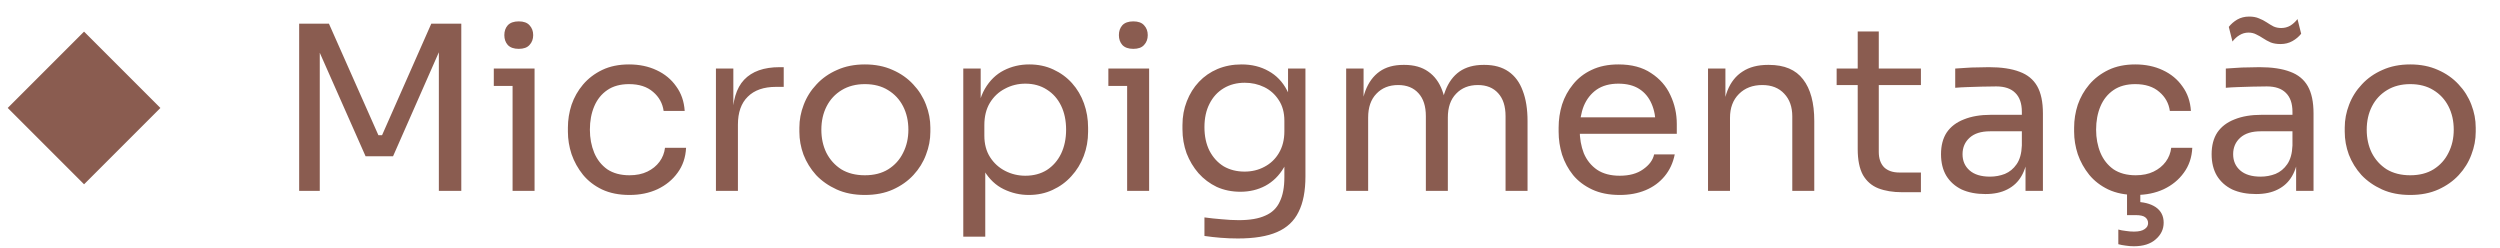 <svg width="131" height="13" viewBox="0 0 131 13" fill="none" xmlns="http://www.w3.org/2000/svg">
<rect x="0.404" y="5.657" width="5.657" height="5.657" transform="rotate(-45 0.404 5.657)" fill="#8A5C50"/>
<path d="M15.676 10V1.24H17.236L19.828 7.084H20.02L22.6 1.24H24.172V10H22.996V2.524L23.08 2.548L20.596 8.188H19.156L16.66 2.548L16.756 2.524V10H15.676ZM26.859 10V3.592H28.011V10H26.859ZM25.875 4.504V3.592H28.011V4.504H25.875ZM27.183 2.56C26.927 2.56 26.735 2.492 26.607 2.356C26.487 2.22 26.427 2.048 26.427 1.84C26.427 1.632 26.487 1.46 26.607 1.324C26.735 1.188 26.927 1.12 27.183 1.12C27.439 1.12 27.627 1.188 27.747 1.324C27.875 1.46 27.939 1.632 27.939 1.84C27.939 2.048 27.875 2.22 27.747 2.356C27.627 2.492 27.439 2.56 27.183 2.56ZM32.986 10.216C32.434 10.216 31.954 10.12 31.546 9.928C31.146 9.736 30.814 9.48 30.55 9.16C30.286 8.832 30.086 8.472 29.95 8.08C29.822 7.688 29.758 7.296 29.758 6.904V6.688C29.758 6.28 29.822 5.88 29.95 5.488C30.086 5.096 30.286 4.744 30.55 4.432C30.822 4.112 31.158 3.856 31.558 3.664C31.958 3.472 32.426 3.376 32.962 3.376C33.498 3.376 33.978 3.476 34.402 3.676C34.834 3.876 35.178 4.16 35.434 4.528C35.698 4.888 35.846 5.316 35.878 5.812H34.774C34.718 5.412 34.534 5.08 34.222 4.816C33.91 4.544 33.49 4.408 32.962 4.408C32.506 4.408 32.126 4.512 31.822 4.72C31.518 4.928 31.29 5.212 31.138 5.572C30.986 5.932 30.91 6.34 30.91 6.796C30.91 7.236 30.986 7.64 31.138 8.008C31.29 8.368 31.518 8.656 31.822 8.872C32.134 9.08 32.522 9.184 32.986 9.184C33.346 9.184 33.658 9.12 33.922 8.992C34.186 8.864 34.398 8.692 34.558 8.476C34.718 8.26 34.814 8.016 34.846 7.744H35.95C35.926 8.248 35.778 8.684 35.506 9.052C35.242 9.42 34.89 9.708 34.45 9.916C34.018 10.116 33.53 10.216 32.986 10.216ZM37.515 10V3.592H38.427V6.232H38.379C38.379 5.296 38.583 4.612 38.991 4.18C39.407 3.74 40.027 3.52 40.851 3.52H41.067V4.552H40.659C40.019 4.552 39.527 4.724 39.183 5.068C38.839 5.404 38.667 5.892 38.667 6.532V10H37.515ZM45.319 10.216C44.759 10.216 44.267 10.12 43.843 9.928C43.419 9.736 43.059 9.484 42.763 9.172C42.475 8.852 42.255 8.496 42.103 8.104C41.959 7.712 41.887 7.312 41.887 6.904V6.688C41.887 6.28 41.963 5.88 42.115 5.488C42.267 5.088 42.491 4.732 42.787 4.42C43.083 4.1 43.443 3.848 43.867 3.664C44.291 3.472 44.775 3.376 45.319 3.376C45.863 3.376 46.347 3.472 46.771 3.664C47.195 3.848 47.555 4.1 47.851 4.42C48.147 4.732 48.371 5.088 48.523 5.488C48.675 5.88 48.751 6.28 48.751 6.688V6.904C48.751 7.312 48.675 7.712 48.523 8.104C48.379 8.496 48.159 8.852 47.863 9.172C47.575 9.484 47.219 9.736 46.795 9.928C46.371 10.12 45.879 10.216 45.319 10.216ZM45.319 9.184C45.799 9.184 46.207 9.08 46.543 8.872C46.887 8.656 47.147 8.368 47.323 8.008C47.507 7.648 47.599 7.244 47.599 6.796C47.599 6.34 47.507 5.932 47.323 5.572C47.139 5.212 46.875 4.928 46.531 4.72C46.195 4.512 45.791 4.408 45.319 4.408C44.855 4.408 44.451 4.512 44.107 4.72C43.763 4.928 43.499 5.212 43.315 5.572C43.131 5.932 43.039 6.34 43.039 6.796C43.039 7.244 43.127 7.648 43.303 8.008C43.487 8.368 43.747 8.656 44.083 8.872C44.427 9.08 44.839 9.184 45.319 9.184ZM50.476 12.4V3.592H51.388V6.364L51.172 6.34C51.212 5.652 51.356 5.092 51.604 4.66C51.86 4.22 52.192 3.896 52.6 3.688C53.008 3.48 53.452 3.376 53.932 3.376C54.396 3.376 54.816 3.464 55.192 3.64C55.576 3.816 55.904 4.056 56.176 4.36C56.448 4.664 56.656 5.016 56.8 5.416C56.944 5.816 57.016 6.24 57.016 6.688V6.904C57.016 7.352 56.94 7.776 56.788 8.176C56.636 8.576 56.42 8.928 56.14 9.232C55.868 9.536 55.54 9.776 55.156 9.952C54.78 10.128 54.364 10.216 53.908 10.216C53.452 10.216 53.016 10.116 52.6 9.916C52.184 9.716 51.84 9.392 51.568 8.944C51.296 8.496 51.14 7.908 51.1 7.18L51.628 8.14V12.4H50.476ZM53.728 9.208C54.16 9.208 54.536 9.108 54.856 8.908C55.176 8.7 55.424 8.416 55.6 8.056C55.776 7.688 55.864 7.268 55.864 6.796C55.864 6.316 55.776 5.896 55.6 5.536C55.424 5.176 55.176 4.896 54.856 4.696C54.536 4.488 54.16 4.384 53.728 4.384C53.344 4.384 52.988 4.472 52.66 4.648C52.332 4.816 52.068 5.064 51.868 5.392C51.676 5.712 51.58 6.1 51.58 6.556V7.108C51.58 7.548 51.68 7.924 51.88 8.236C52.08 8.548 52.344 8.788 52.672 8.956C53 9.124 53.352 9.208 53.728 9.208ZM59.062 10V3.592H60.214V10H59.062ZM58.078 4.504V3.592H60.214V4.504H58.078ZM59.386 2.56C59.13 2.56 58.938 2.492 58.81 2.356C58.69 2.22 58.63 2.048 58.63 1.84C58.63 1.632 58.69 1.46 58.81 1.324C58.938 1.188 59.13 1.12 59.386 1.12C59.642 1.12 59.83 1.188 59.95 1.324C60.078 1.46 60.142 1.632 60.142 1.84C60.142 2.048 60.078 2.22 59.95 2.356C59.83 2.492 59.642 2.56 59.386 2.56ZM64.865 12.496C64.569 12.496 64.269 12.484 63.965 12.46C63.669 12.436 63.385 12.404 63.113 12.364V11.392C63.401 11.432 63.701 11.464 64.013 11.488C64.333 11.52 64.633 11.536 64.913 11.536C65.497 11.536 65.961 11.456 66.305 11.296C66.657 11.144 66.909 10.9 67.061 10.564C67.221 10.236 67.301 9.812 67.301 9.292V8.068L67.685 7.156C67.661 7.804 67.525 8.344 67.277 8.776C67.029 9.2 66.705 9.52 66.305 9.736C65.913 9.944 65.477 10.048 64.997 10.048C64.549 10.048 64.137 9.964 63.761 9.796C63.393 9.62 63.073 9.38 62.801 9.076C62.537 8.772 62.329 8.424 62.177 8.032C62.033 7.632 61.961 7.212 61.961 6.772V6.556C61.961 6.108 62.037 5.692 62.189 5.308C62.341 4.916 62.553 4.576 62.825 4.288C63.097 4 63.421 3.776 63.797 3.616C64.181 3.456 64.601 3.376 65.057 3.376C65.593 3.376 66.065 3.492 66.473 3.724C66.881 3.948 67.201 4.28 67.433 4.72C67.673 5.152 67.805 5.684 67.829 6.316L67.493 6.328V3.592H68.405V9.244C68.405 10.012 68.285 10.632 68.045 11.104C67.813 11.584 67.437 11.936 66.917 12.16C66.405 12.384 65.721 12.496 64.865 12.496ZM65.213 8.992C65.597 8.992 65.945 8.908 66.257 8.74C66.577 8.572 66.829 8.332 67.013 8.02C67.205 7.7 67.301 7.32 67.301 6.88V6.328C67.301 5.896 67.201 5.532 67.001 5.236C66.809 4.94 66.557 4.716 66.245 4.564C65.933 4.412 65.593 4.336 65.225 4.336C64.809 4.336 64.441 4.432 64.121 4.624C63.801 4.816 63.553 5.088 63.377 5.44C63.201 5.784 63.113 6.192 63.113 6.664C63.113 7.136 63.201 7.548 63.377 7.9C63.561 8.252 63.809 8.524 64.121 8.716C64.441 8.9 64.805 8.992 65.213 8.992ZM70.539 10V3.592H71.451V6.34H71.307C71.307 5.716 71.387 5.188 71.547 4.756C71.715 4.316 71.963 3.98 72.291 3.748C72.619 3.516 73.035 3.4 73.539 3.4H73.587C74.091 3.4 74.507 3.516 74.835 3.748C75.171 3.98 75.419 4.316 75.579 4.756C75.739 5.188 75.819 5.716 75.819 6.34H75.483C75.483 5.716 75.567 5.188 75.735 4.756C75.903 4.316 76.151 3.98 76.479 3.748C76.815 3.516 77.235 3.4 77.739 3.4H77.787C78.291 3.4 78.711 3.516 79.047 3.748C79.383 3.98 79.631 4.316 79.791 4.756C79.959 5.188 80.043 5.716 80.043 6.34V10H78.891V6.088C78.891 5.568 78.763 5.168 78.507 4.888C78.251 4.6 77.895 4.456 77.439 4.456C76.967 4.456 76.587 4.608 76.299 4.912C76.011 5.208 75.867 5.624 75.867 6.16V10H74.715V6.088C74.715 5.568 74.587 5.168 74.331 4.888C74.075 4.6 73.719 4.456 73.263 4.456C72.791 4.456 72.411 4.608 72.123 4.912C71.835 5.208 71.691 5.624 71.691 6.16V10H70.539ZM84.876 10.216C84.316 10.216 83.832 10.12 83.424 9.928C83.016 9.736 82.684 9.484 82.428 9.172C82.172 8.852 81.98 8.496 81.852 8.104C81.732 7.712 81.672 7.312 81.672 6.904V6.688C81.672 6.272 81.732 5.868 81.852 5.476C81.98 5.084 82.172 4.732 82.428 4.42C82.684 4.1 83.008 3.848 83.4 3.664C83.8 3.472 84.268 3.376 84.804 3.376C85.5 3.376 86.072 3.528 86.52 3.832C86.976 4.128 87.312 4.512 87.528 4.984C87.752 5.456 87.864 5.96 87.864 6.496V7.012H82.176V6.148H87.024L86.76 6.616C86.76 6.16 86.688 5.768 86.544 5.44C86.4 5.104 86.184 4.844 85.896 4.66C85.608 4.476 85.244 4.384 84.804 4.384C84.348 4.384 83.968 4.488 83.664 4.696C83.368 4.904 83.144 5.188 82.992 5.548C82.848 5.908 82.776 6.324 82.776 6.796C82.776 7.252 82.848 7.664 82.992 8.032C83.144 8.392 83.376 8.68 83.688 8.896C84 9.104 84.396 9.208 84.876 9.208C85.38 9.208 85.788 9.096 86.1 8.872C86.42 8.648 86.612 8.388 86.676 8.092H87.756C87.668 8.532 87.492 8.912 87.228 9.232C86.964 9.552 86.632 9.796 86.232 9.964C85.832 10.132 85.38 10.216 84.876 10.216ZM89.5 10V3.592H90.412V6.34H90.268C90.268 5.708 90.352 5.176 90.52 4.744C90.696 4.304 90.96 3.972 91.312 3.748C91.664 3.516 92.108 3.4 92.644 3.4H92.692C93.5 3.4 94.096 3.652 94.48 4.156C94.872 4.66 95.068 5.388 95.068 6.34V10H93.916V6.1C93.916 5.604 93.776 5.208 93.496 4.912C93.216 4.608 92.832 4.456 92.344 4.456C91.84 4.456 91.432 4.612 91.12 4.924C90.808 5.236 90.652 5.652 90.652 6.172V10H89.5ZM99.671 10.072C99.192 10.072 98.775 10.004 98.424 9.868C98.079 9.732 97.811 9.5 97.62 9.172C97.436 8.836 97.344 8.384 97.344 7.816V1.648H98.448V7.96C98.448 8.304 98.54 8.572 98.724 8.764C98.915 8.948 99.183 9.04 99.528 9.04H100.656V10.072H99.671ZM96.24 4.456V3.592H100.656V4.456H96.24ZM106.137 10V8.08H105.945V5.86C105.945 5.42 105.829 5.088 105.597 4.864C105.373 4.64 105.041 4.528 104.601 4.528C104.353 4.528 104.097 4.532 103.833 4.54C103.569 4.548 103.317 4.556 103.077 4.564C102.837 4.572 102.629 4.584 102.453 4.6V3.592C102.629 3.576 102.813 3.564 103.005 3.556C103.205 3.54 103.409 3.532 103.617 3.532C103.825 3.524 104.025 3.52 104.217 3.52C104.873 3.52 105.409 3.6 105.825 3.76C106.241 3.912 106.549 4.164 106.749 4.516C106.949 4.868 107.049 5.344 107.049 5.944V10H106.137ZM104.037 10.168C103.557 10.168 103.141 10.088 102.789 9.928C102.445 9.76 102.177 9.52 101.985 9.208C101.801 8.896 101.709 8.52 101.709 8.08C101.709 7.624 101.809 7.244 102.009 6.94C102.217 6.636 102.517 6.408 102.909 6.256C103.301 6.096 103.773 6.016 104.325 6.016H106.065V6.88H104.277C103.813 6.88 103.457 6.992 103.209 7.216C102.961 7.44 102.837 7.728 102.837 8.08C102.837 8.432 102.961 8.716 103.209 8.932C103.457 9.148 103.813 9.256 104.277 9.256C104.549 9.256 104.809 9.208 105.057 9.112C105.305 9.008 105.509 8.84 105.669 8.608C105.837 8.368 105.929 8.04 105.945 7.624L106.257 8.08C106.217 8.536 106.105 8.92 105.921 9.232C105.745 9.536 105.497 9.768 105.177 9.928C104.865 10.088 104.485 10.168 104.037 10.168ZM111.912 10.216C111.36 10.216 110.88 10.12 110.472 9.928C110.072 9.736 109.74 9.48 109.476 9.16C109.212 8.832 109.012 8.472 108.876 8.08C108.748 7.688 108.684 7.296 108.684 6.904V6.688C108.684 6.28 108.748 5.88 108.876 5.488C109.012 5.096 109.212 4.744 109.476 4.432C109.748 4.112 110.084 3.856 110.484 3.664C110.884 3.472 111.352 3.376 111.888 3.376C112.424 3.376 112.904 3.476 113.328 3.676C113.76 3.876 114.104 4.16 114.36 4.528C114.624 4.888 114.772 5.316 114.804 5.812H113.7C113.644 5.412 113.46 5.08 113.148 4.816C112.836 4.544 112.416 4.408 111.888 4.408C111.432 4.408 111.052 4.512 110.748 4.72C110.444 4.928 110.216 5.212 110.064 5.572C109.912 5.932 109.836 6.34 109.836 6.796C109.836 7.236 109.912 7.64 110.064 8.008C110.216 8.368 110.444 8.656 110.748 8.872C111.06 9.08 111.448 9.184 111.912 9.184C112.272 9.184 112.584 9.12 112.848 8.992C113.112 8.864 113.324 8.692 113.484 8.476C113.644 8.26 113.74 8.016 113.772 7.744H114.876C114.852 8.248 114.704 8.684 114.432 9.052C114.168 9.42 113.816 9.708 113.376 9.916C112.944 10.116 112.456 10.216 111.912 10.216ZM111.816 12.904C111.664 12.904 111.516 12.892 111.372 12.868C111.236 12.852 111.112 12.828 111 12.796V12.028C111.112 12.06 111.24 12.084 111.384 12.1C111.536 12.124 111.68 12.136 111.816 12.136C112.072 12.136 112.26 12.092 112.38 12.004C112.5 11.924 112.56 11.82 112.56 11.692C112.56 11.564 112.508 11.46 112.404 11.38C112.308 11.308 112.144 11.272 111.912 11.272H111.456V9.88H112.152V11.02L111.66 10.576H111.852C112.308 10.576 112.676 10.668 112.956 10.852C113.236 11.044 113.376 11.316 113.376 11.668C113.376 12.012 113.236 12.304 112.956 12.544C112.684 12.784 112.304 12.904 111.816 12.904ZM120.317 10V8.08H120.125V5.86C120.125 5.42 120.009 5.088 119.777 4.864C119.553 4.64 119.221 4.528 118.781 4.528C118.533 4.528 118.277 4.532 118.013 4.54C117.749 4.548 117.497 4.556 117.257 4.564C117.017 4.572 116.809 4.584 116.633 4.6V3.592C116.809 3.576 116.993 3.564 117.185 3.556C117.385 3.54 117.589 3.532 117.797 3.532C118.005 3.524 118.205 3.52 118.397 3.52C119.053 3.52 119.589 3.6 120.005 3.76C120.421 3.912 120.729 4.164 120.929 4.516C121.129 4.868 121.229 5.344 121.229 5.944V10H120.317ZM118.217 10.168C117.737 10.168 117.321 10.088 116.969 9.928C116.625 9.76 116.357 9.52 116.165 9.208C115.981 8.896 115.889 8.52 115.889 8.08C115.889 7.624 115.989 7.244 116.189 6.94C116.397 6.636 116.697 6.408 117.089 6.256C117.481 6.096 117.953 6.016 118.505 6.016H120.245V6.88H118.457C117.993 6.88 117.637 6.992 117.389 7.216C117.141 7.44 117.017 7.728 117.017 8.08C117.017 8.432 117.141 8.716 117.389 8.932C117.637 9.148 117.993 9.256 118.457 9.256C118.729 9.256 118.989 9.208 119.237 9.112C119.485 9.008 119.689 8.84 119.849 8.608C120.017 8.368 120.109 8.04 120.125 7.624L120.437 8.08C120.397 8.536 120.285 8.92 120.101 9.232C119.925 9.536 119.677 9.768 119.357 9.928C119.045 10.088 118.665 10.168 118.217 10.168ZM119.501 2.308C119.301 2.308 119.129 2.28 118.985 2.224C118.841 2.16 118.709 2.088 118.589 2.008C118.469 1.928 118.349 1.86 118.229 1.804C118.109 1.74 117.973 1.708 117.821 1.708C117.653 1.708 117.497 1.752 117.353 1.84C117.217 1.92 117.093 2.032 116.981 2.176L116.789 1.408C116.909 1.256 117.057 1.128 117.233 1.024C117.417 0.92 117.625 0.868 117.857 0.868C118.057 0.868 118.229 0.9 118.373 0.964C118.517 1.02 118.649 1.088 118.769 1.168C118.889 1.248 119.009 1.32 119.129 1.384C119.249 1.44 119.385 1.468 119.537 1.468C119.705 1.468 119.861 1.428 120.005 1.348C120.149 1.26 120.277 1.144 120.389 1L120.581 1.768C120.461 1.92 120.309 2.048 120.125 2.152C119.941 2.256 119.733 2.308 119.501 2.308ZM126.296 10.216C125.736 10.216 125.244 10.12 124.82 9.928C124.396 9.736 124.036 9.484 123.74 9.172C123.452 8.852 123.232 8.496 123.08 8.104C122.936 7.712 122.864 7.312 122.864 6.904V6.688C122.864 6.28 122.94 5.88 123.092 5.488C123.244 5.088 123.468 4.732 123.764 4.42C124.06 4.1 124.42 3.848 124.844 3.664C125.268 3.472 125.752 3.376 126.296 3.376C126.84 3.376 127.324 3.472 127.748 3.664C128.172 3.848 128.532 4.1 128.828 4.42C129.124 4.732 129.348 5.088 129.5 5.488C129.652 5.88 129.728 6.28 129.728 6.688V6.904C129.728 7.312 129.652 7.712 129.5 8.104C129.356 8.496 129.136 8.852 128.84 9.172C128.552 9.484 128.196 9.736 127.772 9.928C127.348 10.12 126.856 10.216 126.296 10.216ZM126.296 9.184C126.776 9.184 127.184 9.08 127.52 8.872C127.864 8.656 128.124 8.368 128.3 8.008C128.484 7.648 128.576 7.244 128.576 6.796C128.576 6.34 128.484 5.932 128.3 5.572C128.116 5.212 127.852 4.928 127.508 4.72C127.172 4.512 126.768 4.408 126.296 4.408C125.832 4.408 125.428 4.512 125.084 4.72C124.74 4.928 124.476 5.212 124.292 5.572C124.108 5.932 124.016 6.34 124.016 6.796C124.016 7.244 124.104 7.648 124.28 8.008C124.464 8.368 124.724 8.656 125.06 8.872C125.404 9.08 125.816 9.184 126.296 9.184Z" fill="#8A5C50"/>
</svg>
